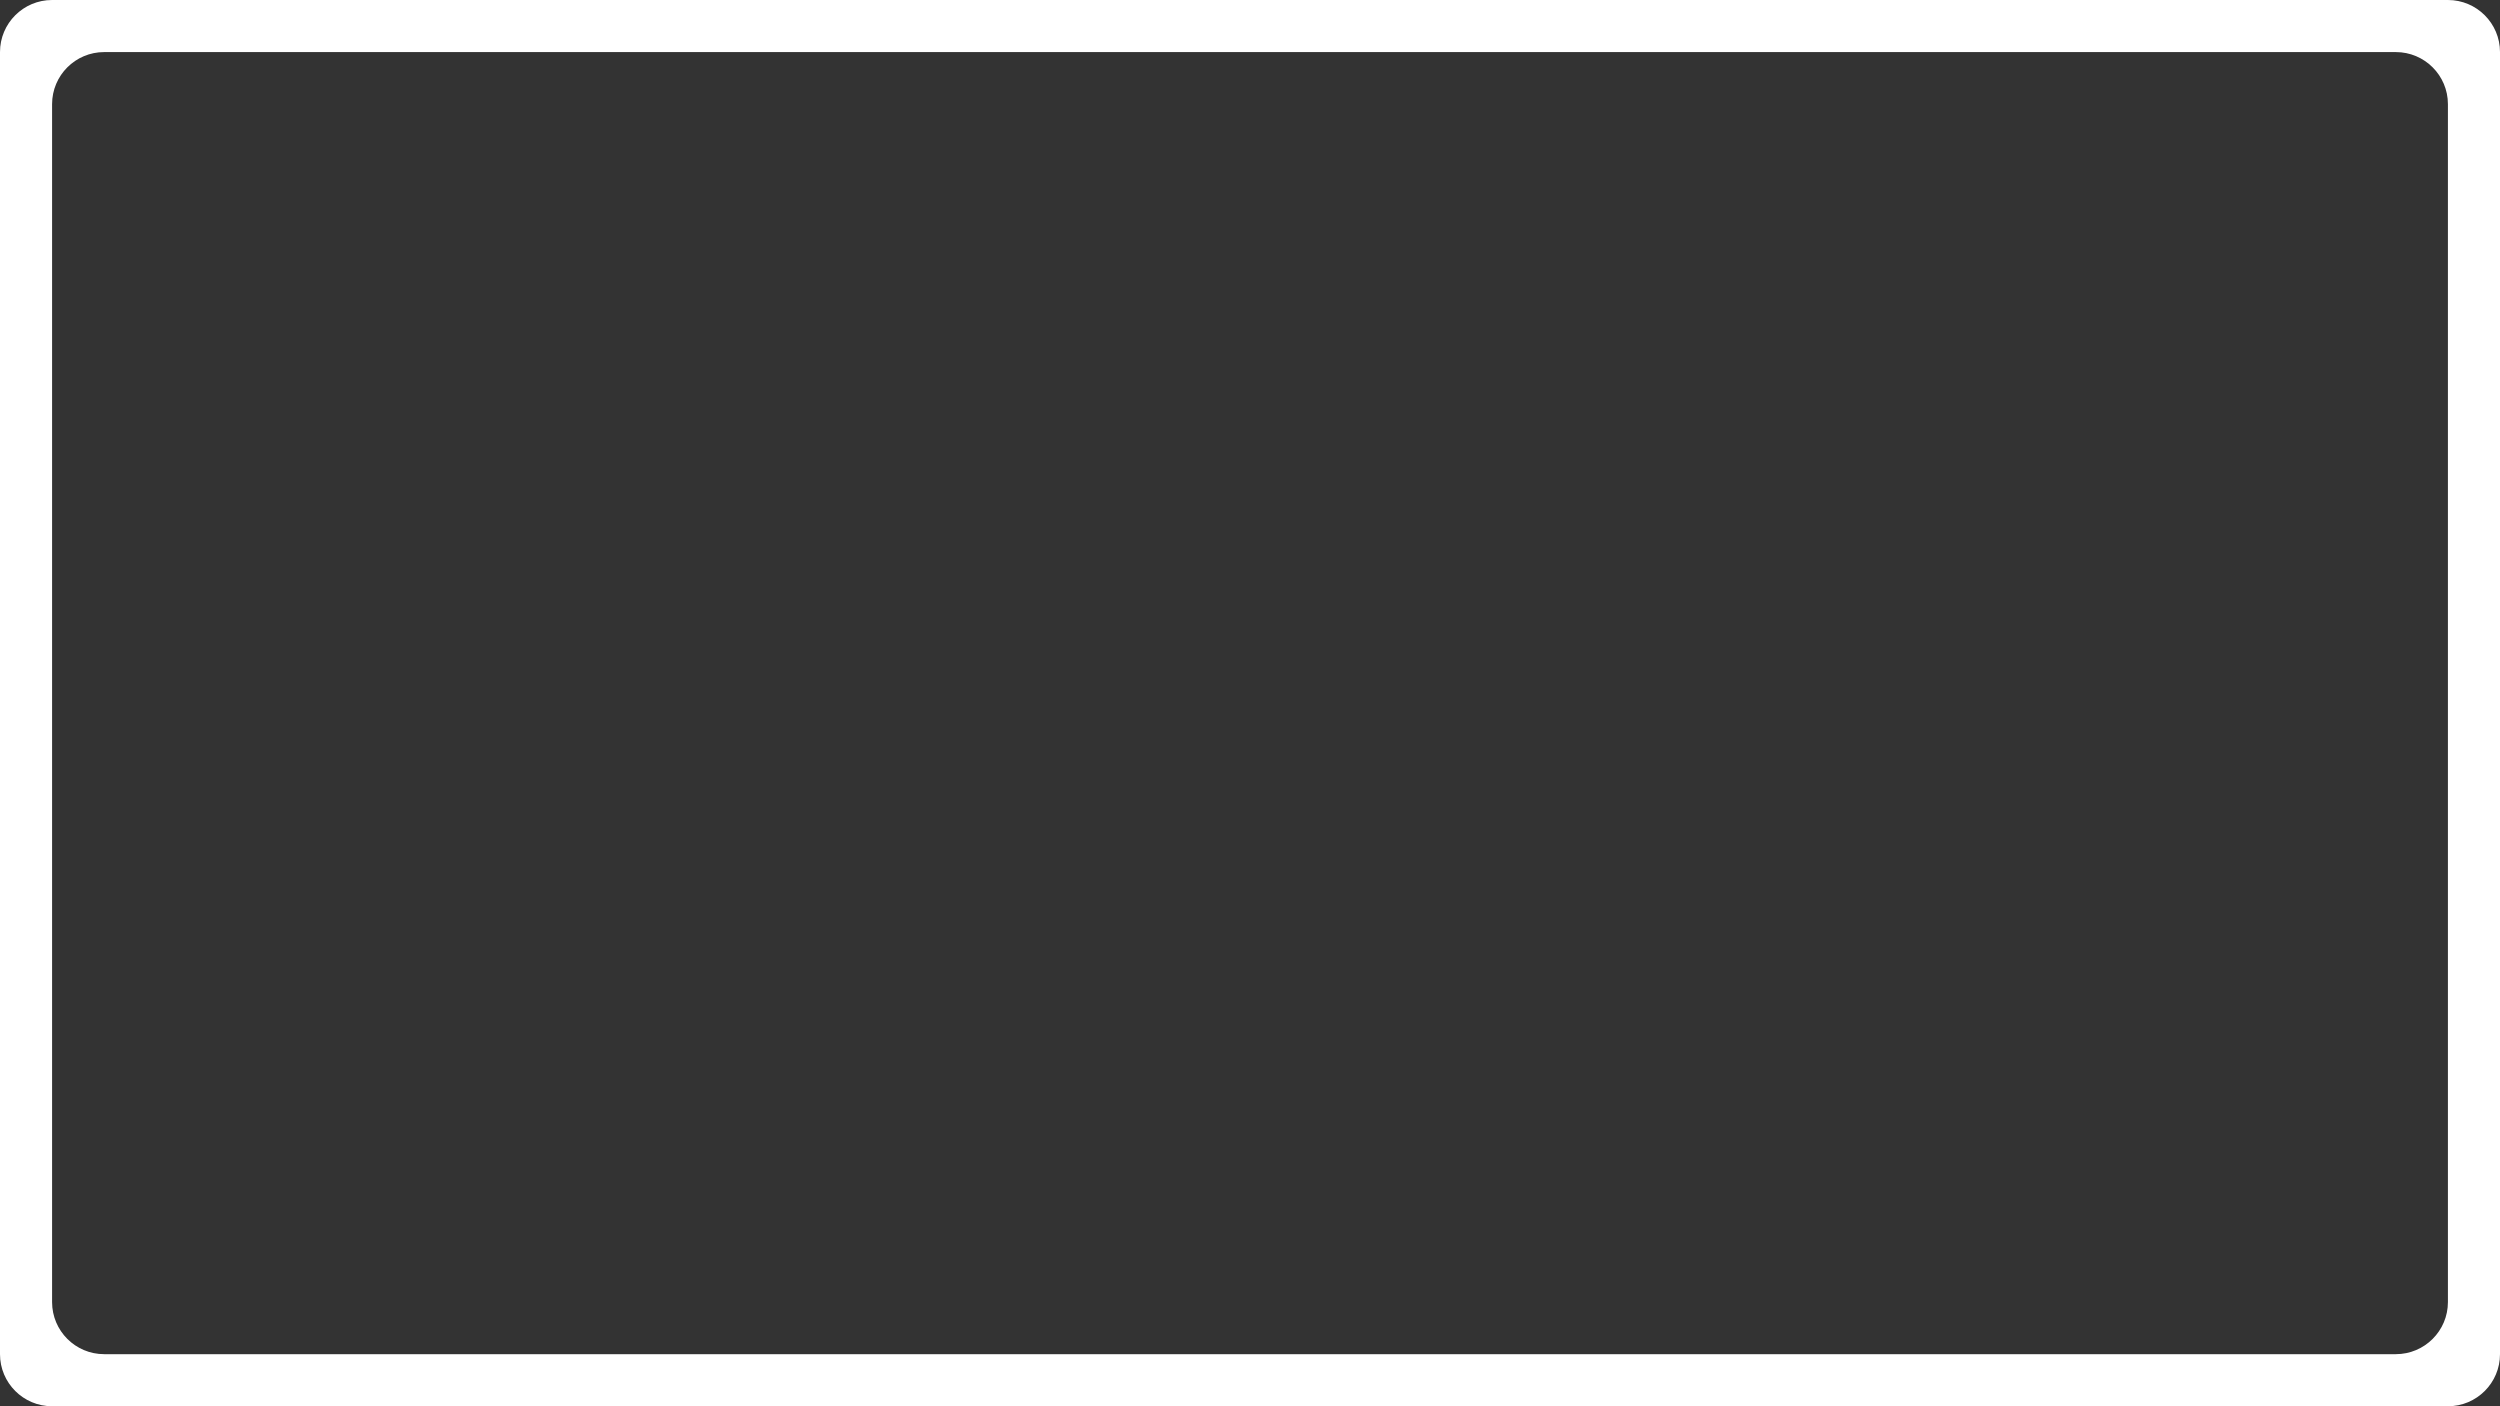 <?xml version="1.0" encoding="UTF-8"?> <svg xmlns="http://www.w3.org/2000/svg" width="480" height="270" viewBox="0 0 480 270" fill="none"><rect x="0" y="0" width="480" height="270" fill="#333333" stroke="none"/> <path fill-rule="evenodd" clip-rule="evenodd" d="M10 0C4.478 0 0 4.477 0 10V260C0 265.523 4.478 270 10 270H470C475.522 270 480 265.523 480 260V10C480 4.477 475.522 0 470 0H10ZM20 10C14.477 10 10 14.477 10 20V250C10 255.523 14.477 260 20 260H460C465.522 260 470 255.523 470 250V20C470 14.477 465.522 10 460 10H20Z" fill="white"></path> </svg> 